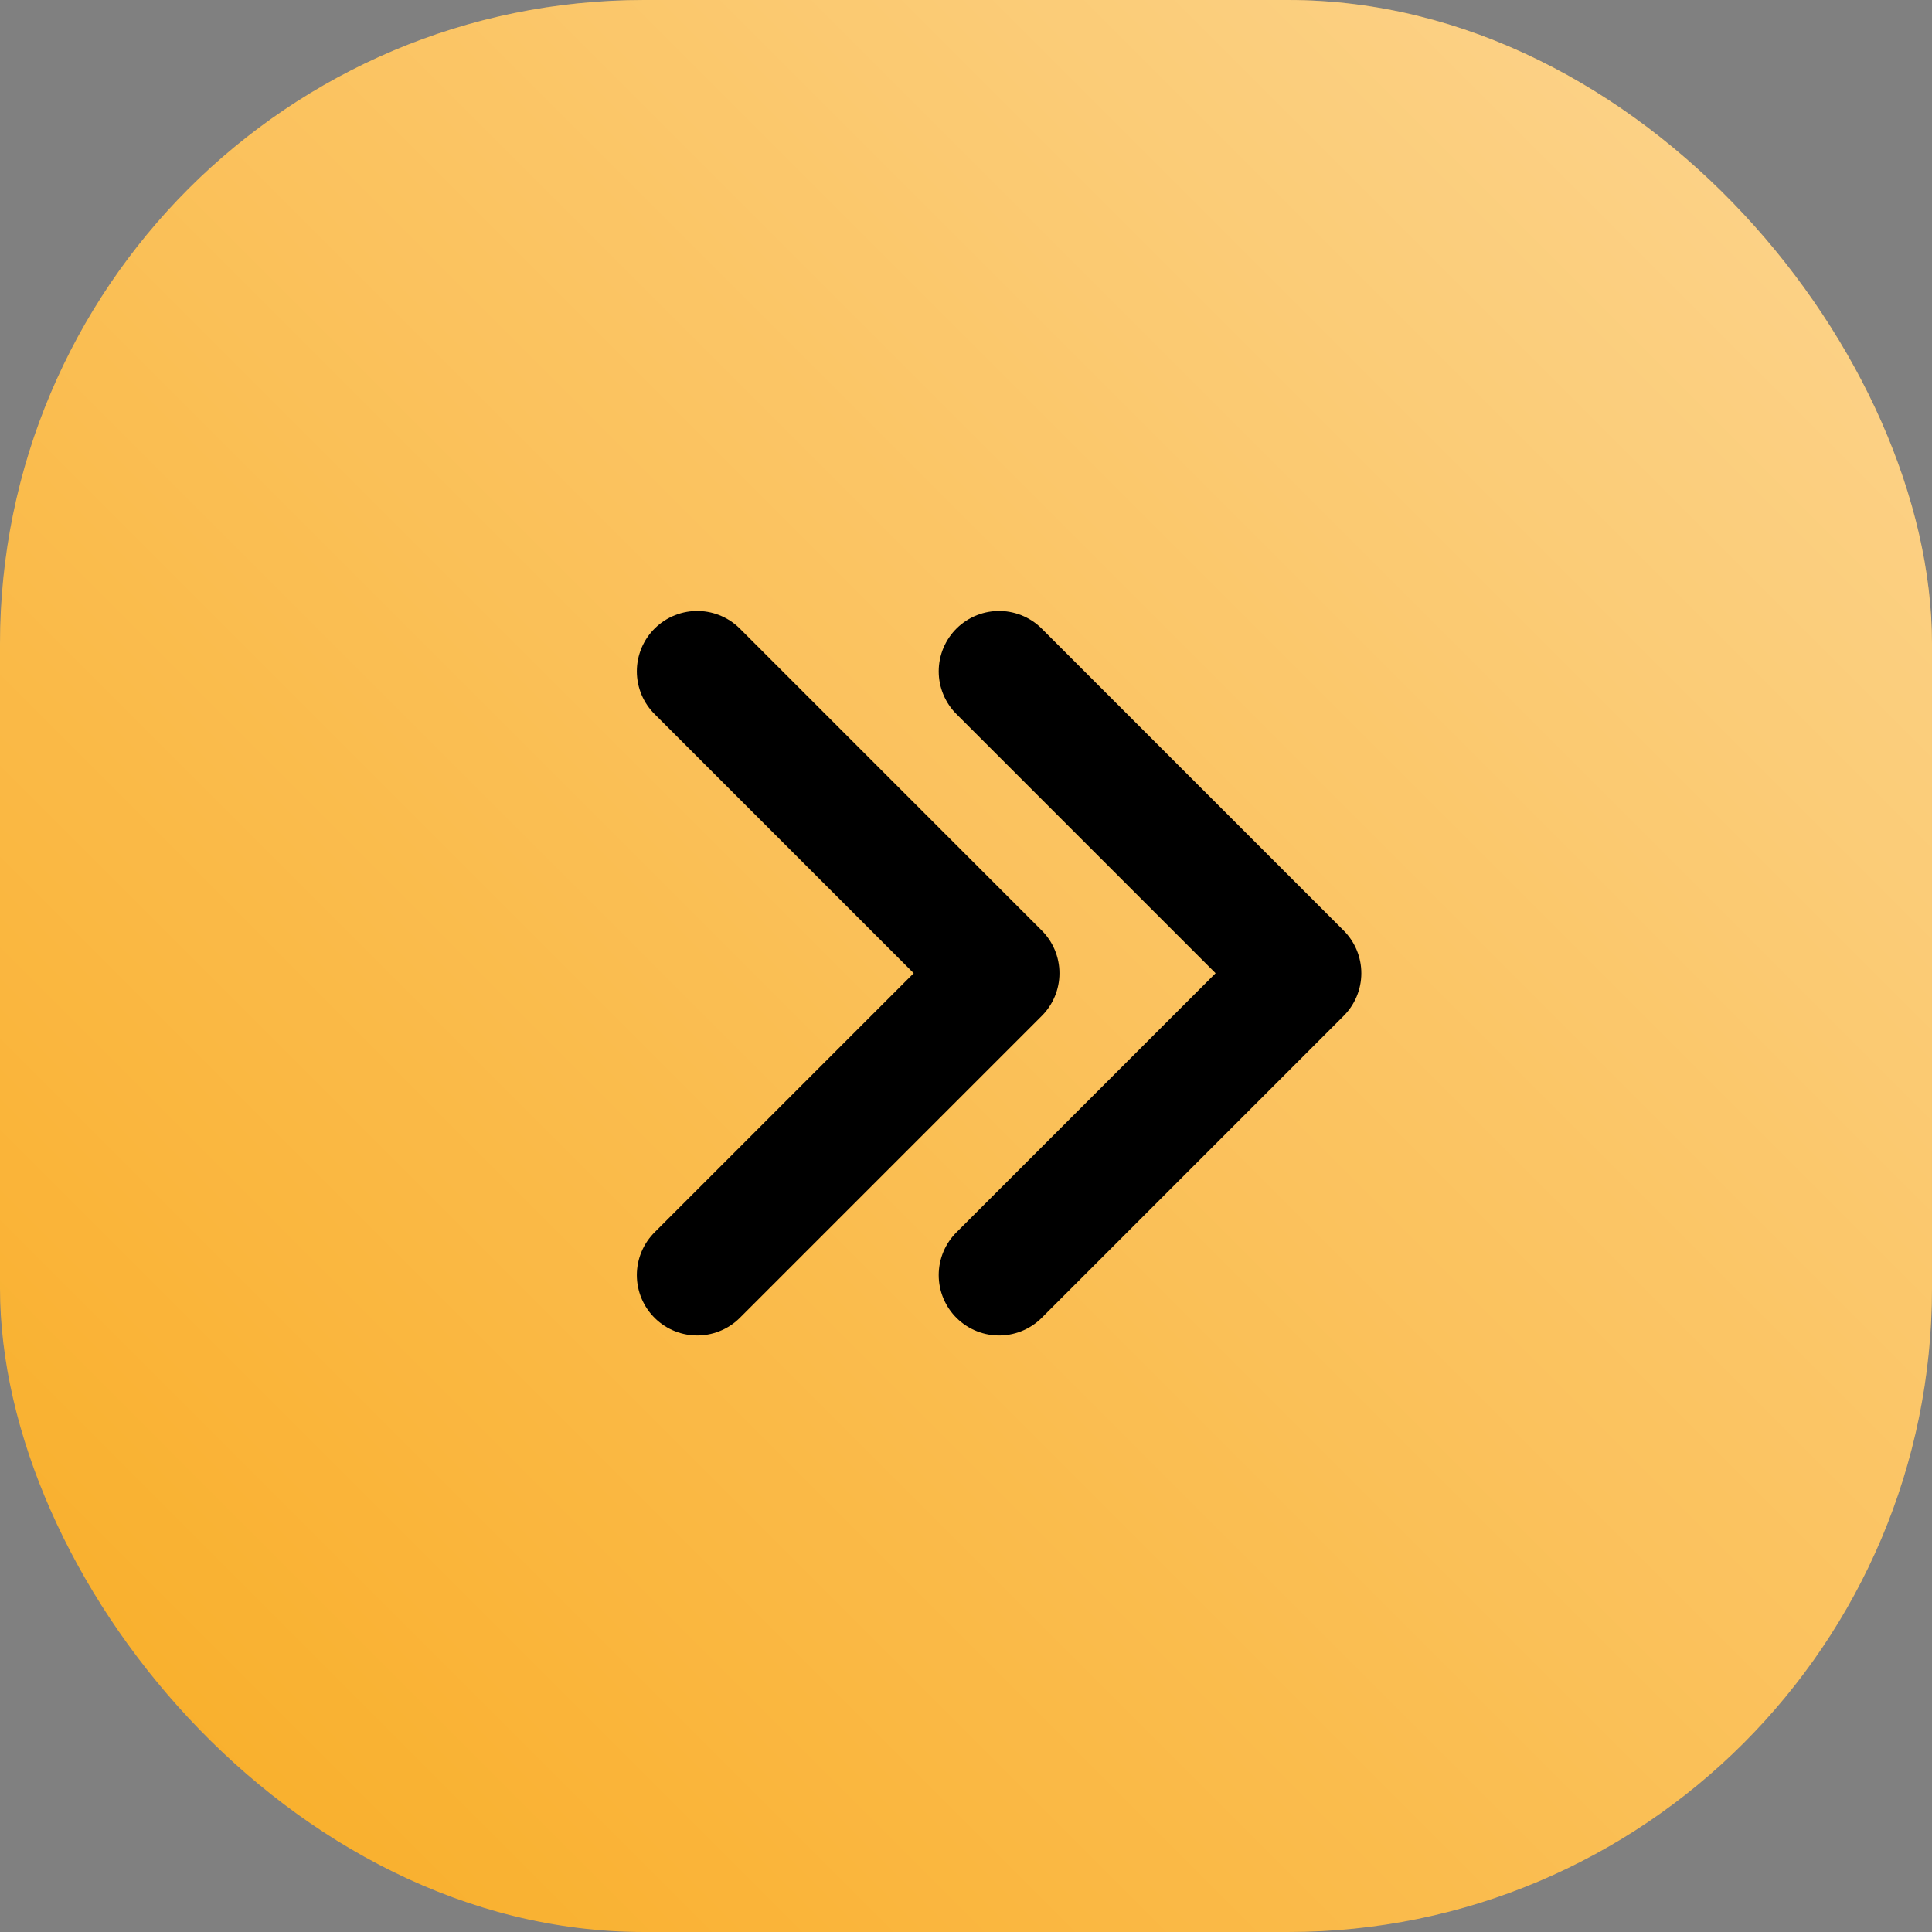 <svg xmlns="http://www.w3.org/2000/svg" width="48" height="48" viewBox="0 0 48 48" fill="none"><rect x="0" y="0" width="48" height="48" fill="#808080" stroke="none"/><rect width="48" height="48" rx="16" fill="#F9AC23"></rect><rect width="48" height="48" rx="16" fill="url(#paint0_linear_1069_5590)" fill-opacity="0.5" style="mix-blend-mode:overlay"></rect><path d="M17.322 16.679L24.822 24.179L17.322 31.679" stroke="black" stroke-width="3" stroke-linecap="round" stroke-linejoin="round"></path><path d="M24.822 16.679L32.322 24.179L24.822 31.679" stroke="black" stroke-width="3" stroke-linecap="round" stroke-linejoin="round"></path><defs><linearGradient id="paint0_linear_1069_5590" x1="48" y1="0" x2="0" y2="48" gradientUnits="userSpaceOnUse"><stop stop-color="white"></stop><stop offset="1" stop-color="white" stop-opacity="0"></stop></linearGradient></defs></svg>